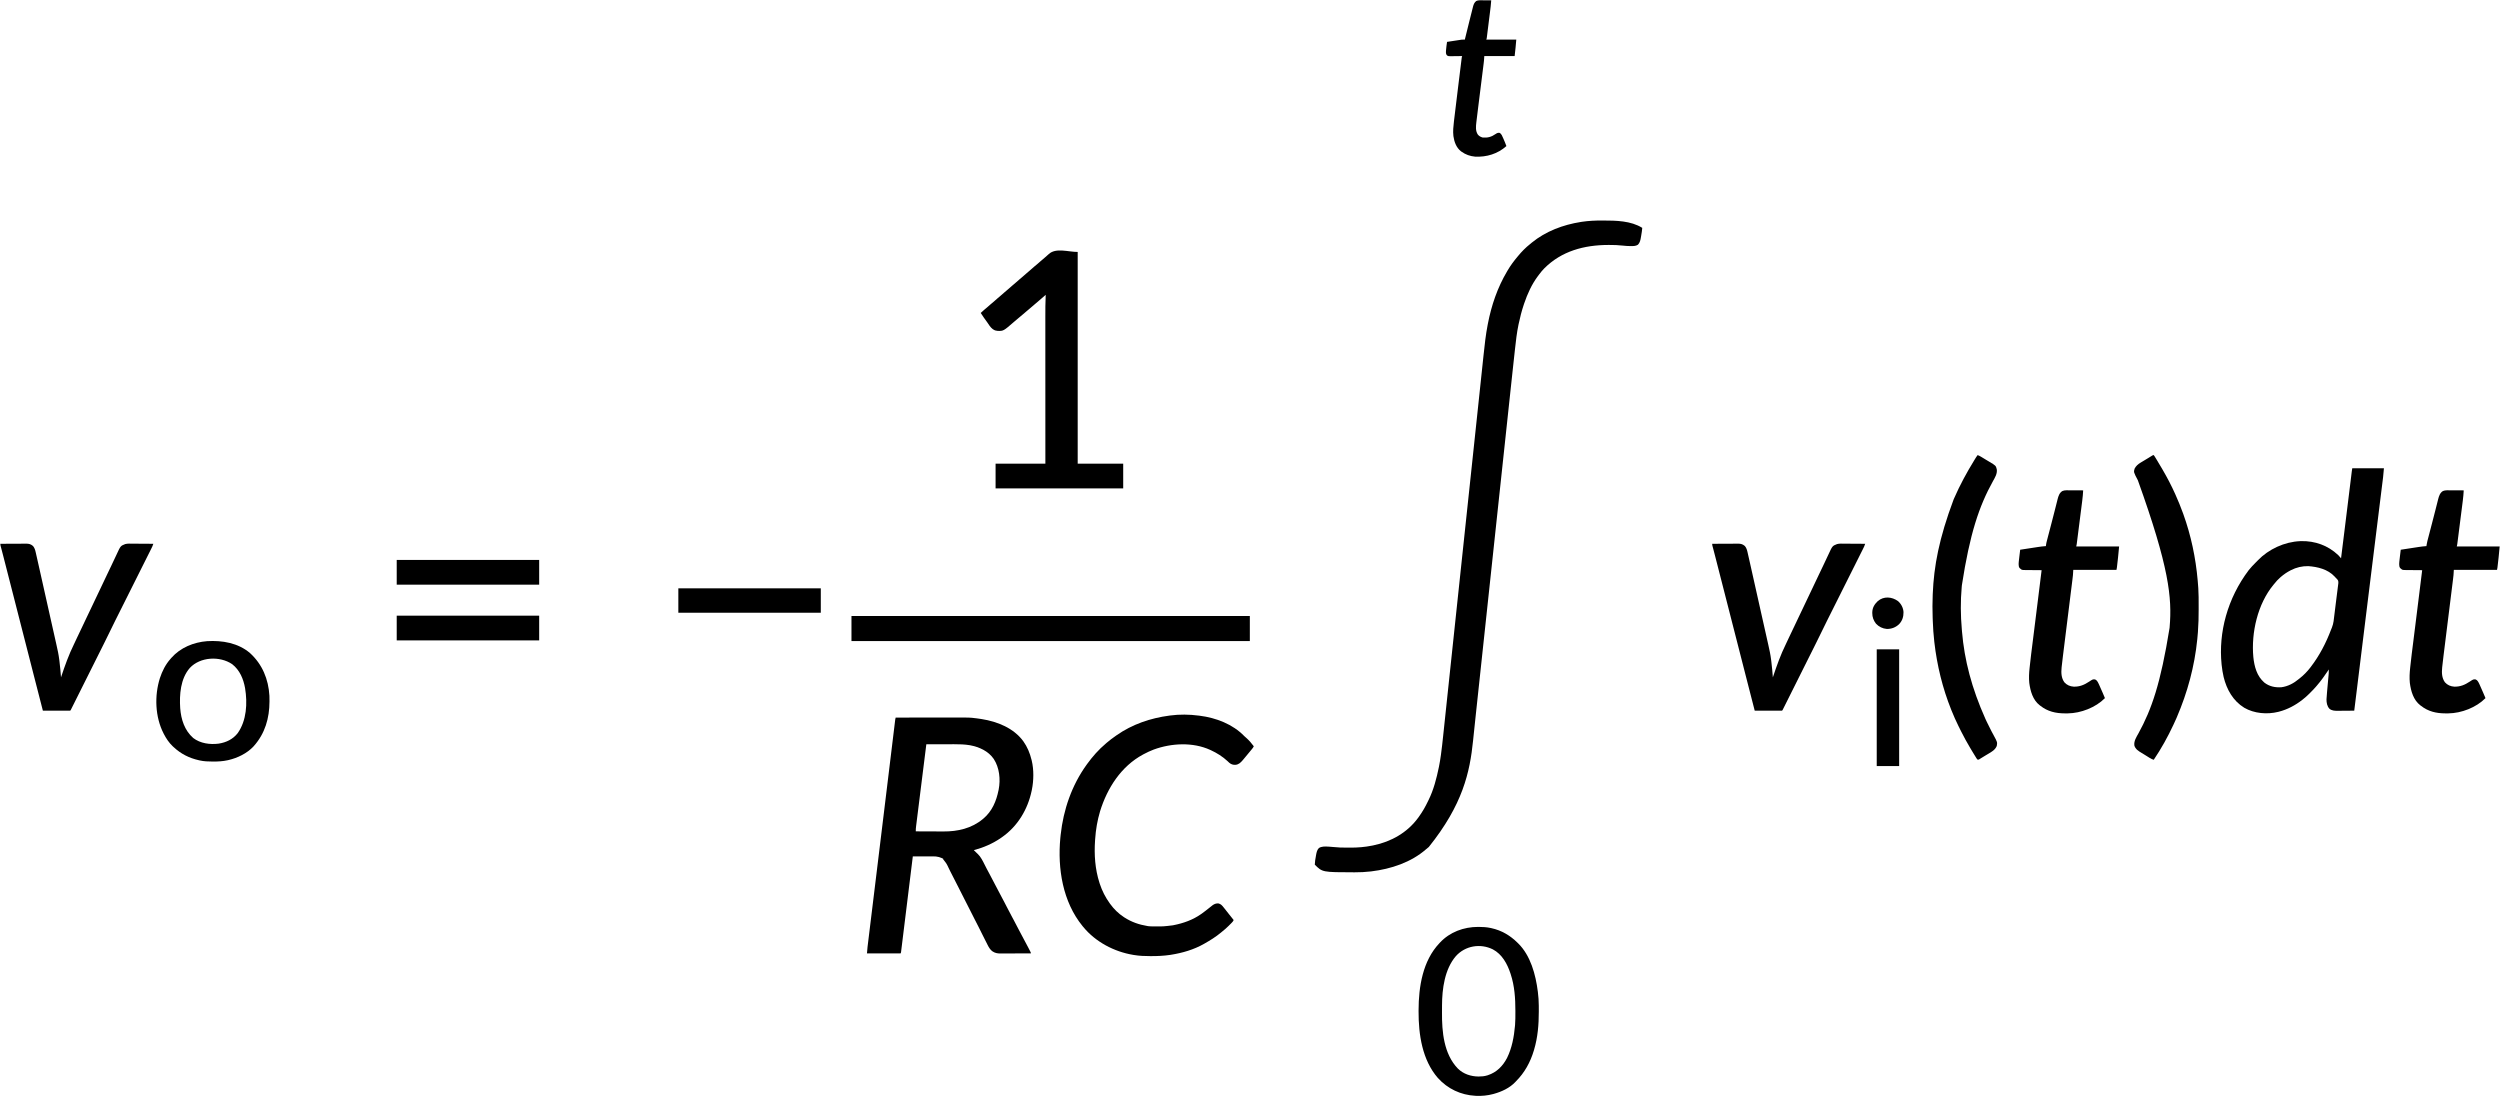 <?xml version="1.0" encoding="UTF-8"?>
<svg version="1.1" xmlns="http://www.w3.org/2000/svg" width="7581" height="3324">
<path d="M0 0 C1.097 0.001 2.194 0.003 3.324 0.005 C42.546 0.1 87.914 0.689 122.25 22.312 C121.633 30.369 120.372 38.299 118.941 46.244 C118.689 47.665 118.445 49.087 118.211 50.511 C116.811 59.011 115.359 66.786 109.25 73.312 C102.629 77.55 96.378 77.506 88.75 77.5 C87.727 77.5 86.704 77.5 85.65 77.5 C78.271 77.446 71.014 76.993 63.689 76.112 C49.636 74.433 35.514 74.105 21.375 74.125 C20.576 74.126 19.778 74.126 18.955 74.127 C-53.996 74.275 -122.608 92.673 -174.987 145.245 C-180.632 151.033 -185.72 157.115 -190.507 163.625 C-191.729 165.284 -192.974 166.921 -194.223 168.559 C-212.679 193.136 -225.936 222.333 -235.75 251.312 C-236.121 252.407 -236.492 253.501 -236.874 254.629 C-243.418 274.237 -248.53 294.091 -252.75 314.312 C-252.97 315.36 -252.97 315.36 -253.195 316.428 C-258.237 340.553 -260.963 364.982 -263.628 389.458 C-264.015 393.006 -264.406 396.554 -264.796 400.101 C-266.125 412.17 -267.44 424.241 -268.75 436.312 C-268.844 437.177 -268.938 438.041 -269.034 438.932 C-271.653 463.056 -274.241 487.183 -276.82 511.312 C-277.889 521.31 -278.96 531.307 -280.031 541.305 C-282.043 560.086 -284.053 578.868 -286.062 597.65 C-288.08 616.503 -290.097 635.357 -292.116 654.21 C-292.308 656.002 -292.308 656.002 -292.504 657.83 C-293.158 663.937 -293.812 670.043 -294.466 676.15 C-295.819 688.789 -297.172 701.428 -298.526 714.068 C-298.663 715.35 -298.8 716.632 -298.942 717.953 C-301.09 738.018 -303.238 758.084 -305.386 778.149 C-305.459 778.834 -305.533 779.519 -305.608 780.224 C-306.359 787.239 -307.11 794.253 -307.86 801.267 C-313.738 856.178 -319.617 911.088 -325.497 965.999 C-325.637 967.306 -325.637 967.306 -325.78 968.641 C-330.195 1009.875 -334.611 1051.109 -339.026 1092.344 C-339.315 1095.043 -339.604 1097.742 -339.893 1100.441 C-340.375 1104.939 -340.857 1109.438 -341.339 1113.937 C-341.531 1115.736 -341.724 1117.535 -341.917 1119.334 C-342.975 1129.219 -344.034 1139.104 -345.092 1148.989 C-350.125 1195.98 -355.156 1242.971 -360.188 1289.962 C-361.559 1302.773 -362.931 1315.585 -364.303 1328.397 C-364.392 1329.229 -364.481 1330.061 -364.573 1330.918 C-365.461 1339.211 -366.349 1347.504 -367.237 1355.798 C-367.672 1359.861 -368.107 1363.925 -368.542 1367.989 C-368.628 1368.786 -368.713 1369.583 -368.801 1370.404 C-369.973 1381.352 -371.145 1392.3 -372.318 1403.248 C-372.56 1405.513 -372.803 1407.778 -373.045 1410.044 C-373.756 1416.687 -374.468 1423.331 -375.179 1429.975 C-376.673 1443.935 -378.168 1457.896 -379.668 1471.855 C-380.304 1477.768 -380.939 1483.681 -381.573 1489.594 C-381.71 1490.862 -381.846 1492.13 -381.986 1493.437 C-383.772 1510.078 -385.53 1526.722 -387.261 1543.369 C-387.925 1549.745 -388.596 1556.121 -389.267 1562.497 C-389.771 1567.3 -390.272 1572.104 -390.761 1576.909 C-400.562 1673.233 -421.953 1771.228 -525.125 1899.812 C-526.057 1900.554 -526.989 1901.295 -527.949 1902.059 C-529.755 1903.512 -531.531 1905.002 -533.27 1906.535 C-578.774 1946.443 -639.887 1966.445 -699 1973.625 C-700.002 1973.747 -700.002 1973.747 -701.024 1973.872 C-717.188 1975.809 -733.294 1976.523 -749.562 1976.5 C-750.361 1976.499 -751.159 1976.499 -751.981 1976.498 C-847.759 1976.303 -847.759 1976.303 -870.75 1953.312 C-870.589 1944.694 -869.037 1936.146 -867.5 1927.688 C-867.212 1925.963 -867.212 1925.963 -866.918 1924.203 C-865.575 1916.787 -863.924 1908.34 -858.272 1902.886 C-850.403 1897.756 -839.818 1898.017 -830.812 1898.562 C-829.933 1898.602 -829.053 1898.642 -828.146 1898.684 C-823.593 1898.919 -819.068 1899.261 -814.541 1899.796 C-801.016 1901.365 -787.609 1901.652 -773.999 1901.628 C-770.283 1901.625 -766.568 1901.649 -762.852 1901.674 C-740.707 1901.733 -718.722 1899.985 -697 1895.562 C-695.075 1895.177 -695.075 1895.177 -693.112 1894.784 C-638.964 1883.724 -589.406 1855.642 -556.75 1810.312 C-556.305 1809.701 -555.86 1809.09 -555.401 1808.46 C-544.704 1793.668 -535.562 1777.849 -527.731 1761.366 C-527.074 1759.991 -526.407 1758.621 -525.729 1757.255 C-510.384 1726.285 -501.535 1691.633 -494.625 1657.938 C-494.387 1656.797 -494.387 1656.797 -494.144 1655.634 C-491.79 1644.263 -490.024 1632.813 -488.422 1621.316 C-488.314 1620.543 -488.207 1619.771 -488.096 1618.975 C-485.423 1599.678 -483.358 1580.32 -481.323 1560.947 C-480.766 1555.662 -480.203 1550.377 -479.64 1545.092 C-478.66 1535.881 -477.685 1526.67 -476.712 1517.458 C-475.271 1503.809 -473.823 1490.161 -472.374 1476.513 C-469.943 1453.617 -467.517 1430.721 -465.094 1407.825 C-462.69 1385.112 -460.284 1362.399 -457.875 1339.686 C-457.762 1338.622 -457.762 1338.622 -457.646 1337.536 C-456.729 1328.892 -455.812 1320.248 -454.895 1311.604 C-453.504 1298.496 -452.114 1285.388 -450.723 1272.279 C-450.568 1270.814 -450.413 1269.348 -450.257 1267.883 C-447.821 1244.916 -445.386 1221.949 -442.952 1198.981 C-442.794 1197.49 -442.636 1195.999 -442.478 1194.508 C-442.162 1191.528 -441.846 1188.548 -441.53 1185.568 C-441.373 1184.079 -441.215 1182.59 -441.057 1181.102 C-440.979 1180.365 -440.901 1179.628 -440.82 1178.869 C-433.447 1109.292 -426.06 1039.715 -418.664 970.14 C-418.258 966.324 -417.853 962.508 -417.447 958.692 C-412.353 910.768 -407.257 862.843 -402.16 814.919 C-399.669 791.493 -397.178 768.067 -394.688 744.642 C-393.967 737.863 -393.246 731.085 -392.526 724.307 C-386.84 670.839 -381.164 617.371 -375.505 563.901 C-374.207 551.631 -372.908 539.361 -371.607 527.092 C-371.525 526.316 -371.443 525.541 -371.358 524.742 C-370.632 517.889 -369.905 511.035 -369.178 504.182 C-367.403 487.443 -365.631 470.703 -363.867 453.963 C-362.822 444.047 -361.772 434.132 -360.719 424.218 C-360.134 418.711 -359.551 413.204 -358.974 407.697 C-355.736 376.806 -352.335 345.882 -346.375 315.375 C-346.23 314.621 -346.084 313.866 -345.935 313.089 C-335.146 257.237 -316.832 203.362 -287.75 154.312 C-287.273 153.496 -286.796 152.679 -286.305 151.837 C-277.421 136.627 -267.085 122.785 -255.75 109.312 C-255.318 108.79 -254.886 108.268 -254.44 107.729 C-243.361 94.338 -231.446 82.05 -217.75 71.312 C-216.041 69.876 -214.333 68.438 -212.625 67 C-170.309 32.535 -117.765 12.863 -64.25 4.438 C-62.449 4.151 -62.449 4.151 -60.612 3.859 C-40.487 0.884 -20.324 -0.069 0 0 Z " fill="#000000" transform="translate(4857.75,668.688)"/>
<path d="M0 0 C27.992 -0.047 55.984 -0.082 83.976 -0.104 C96.975 -0.114 109.975 -0.128 122.974 -0.151 C134.316 -0.171 145.657 -0.184 156.999 -0.188 C162.994 -0.191 168.989 -0.197 174.984 -0.211 C223.831 -0.326 223.831 -0.326 243 2 C243.788 2.095 244.576 2.189 245.388 2.286 C249.984 2.849 254.554 3.51 259.125 4.25 C260.123 4.41 260.123 4.41 261.142 4.572 C308.71 12.236 357.478 31.586 386.938 71.562 C399.278 88.857 406.959 107.45 412 128 C412.215 128.851 412.429 129.703 412.65 130.58 C419.272 158.1 418.722 191.377 413 219 C412.694 220.499 412.694 220.499 412.382 222.027 C400.491 278.59 369.938 329.715 322 363 C321.346 363.461 320.691 363.923 320.017 364.398 C294.954 381.911 266.493 394.195 237 402 C239.563 404.587 242.139 407.131 244.797 409.621 C245.781 410.56 246.766 411.499 247.75 412.438 C248.224 412.87 248.699 413.302 249.188 413.748 C258.329 422.589 264.18 434.8 269.829 446.042 C271.547 449.461 273.29 452.867 275.031 456.273 C275.375 456.948 275.719 457.622 276.073 458.316 C278.884 463.811 281.817 469.229 284.812 474.625 C290.708 485.278 296.221 496.12 301.757 506.963 C306.415 516.08 311.098 525.169 316.062 534.125 C321.283 543.545 326.214 553.104 331.125 562.688 C331.519 563.456 331.913 564.225 332.319 565.016 C333.857 568.019 335.396 571.022 336.934 574.026 C342.302 584.5 347.794 594.905 353.371 605.27 C354.623 607.596 355.874 609.923 357.125 612.25 C357.441 612.837 357.757 613.425 358.082 614.03 C363.576 624.251 368.915 634.547 374.212 644.871 C378.35 652.931 382.556 660.944 386.938 668.875 C391.79 677.669 396.46 686.552 401.073 695.474 C401.855 696.985 402.638 698.496 403.422 700.006 C404.52 702.122 405.613 704.24 406.703 706.359 C407.037 707.001 407.371 707.643 407.714 708.304 C410 712.77 410 712.77 410 715 C397.004 715.07 384.008 715.123 371.012 715.155 C364.977 715.171 358.941 715.192 352.906 715.226 C347.077 715.259 341.248 715.277 335.419 715.285 C333.2 715.29 330.981 715.301 328.762 715.317 C325.643 715.339 322.525 715.342 319.407 715.341 C318.044 715.357 318.044 715.357 316.654 715.373 C308.735 715.335 300.875 713.821 294.25 709.25 C293.575 708.801 292.899 708.353 292.203 707.891 C286.499 702.996 282.774 697.29 279.453 690.613 C279.044 689.811 278.635 689.008 278.214 688.181 C276.883 685.563 275.567 682.938 274.25 680.312 C273.321 678.479 272.392 676.645 271.462 674.812 C268.626 669.215 265.81 663.609 263 658 C262.569 657.139 262.137 656.278 261.693 655.392 C254.664 641.356 254.664 641.356 251.214 634.392 C247.623 627.156 243.951 619.973 240.168 612.836 C234.105 601.391 228.363 589.789 222.604 578.188 C217.84 568.596 213.053 559.024 208.031 549.562 C201.808 537.835 195.936 525.934 190.032 514.043 C184.653 503.217 179.218 492.435 173.551 481.757 C170.878 476.708 168.289 471.624 165.77 466.496 C165.438 465.824 165.107 465.151 164.766 464.458 C163.444 461.769 162.124 459.079 160.815 456.383 C154.48 442.92 154.48 442.92 145.3 431.361 C144 430 144 430 144 428 C140.82 426.307 137.599 425.089 134.188 423.938 C132.693 423.425 132.693 423.425 131.168 422.902 C125.425 421.266 119.822 420.876 113.871 420.886 C113.197 420.886 112.523 420.886 111.829 420.886 C109.627 420.887 107.425 420.894 105.223 420.902 C103.686 420.904 102.149 420.906 100.612 420.907 C96.586 420.91 92.56 420.92 88.534 420.931 C84.418 420.942 80.302 420.946 76.186 420.951 C68.124 420.962 60.062 420.979 52 421 C51.924 421.617 51.848 422.234 51.77 422.87 C47.282 459.412 42.79 495.954 38.293 532.495 C37.753 536.879 37.214 541.262 36.674 545.646 C36.513 546.955 36.513 546.955 36.349 548.291 C34.608 562.438 32.869 576.585 31.132 590.733 C29.351 605.24 27.566 619.747 25.779 634.254 C24.676 643.212 23.575 652.17 22.476 661.128 C21.724 667.264 20.969 673.399 20.211 679.535 C19.774 683.079 19.338 686.623 18.905 690.168 C18.436 694.004 17.962 697.839 17.487 701.674 C17.35 702.804 17.213 703.935 17.071 705.099 C16.944 706.12 16.817 707.142 16.685 708.194 C16.576 709.08 16.467 709.966 16.355 710.879 C16 713 16 713 15 715 C-18.66 715 -52.32 715 -87 715 C-85.875 700.375 -85.875 700.375 -85.231 695.096 C-85.011 693.28 -85.011 693.28 -84.787 691.427 C-84.628 690.139 -84.47 688.851 -84.306 687.525 C-84.134 686.105 -83.961 684.686 -83.789 683.266 C-83.318 679.39 -82.844 675.515 -82.368 671.639 C-81.852 667.424 -81.339 663.208 -80.826 658.992 C-79.93 651.633 -79.031 644.274 -78.132 636.915 C-76.802 626.046 -75.477 615.177 -74.152 604.308 C-71.943 586.186 -69.731 568.065 -67.518 549.944 C-64.386 524.302 -61.257 498.66 -58.129 473.018 C-57.031 464.012 -55.932 455.007 -54.833 446.001 C-54.558 443.742 -54.282 441.484 -54.007 439.225 C-52.205 424.45 -50.402 409.675 -48.599 394.9 C-41.591 337.472 -34.596 280.043 -27.618 222.612 C-26.517 213.544 -25.415 204.476 -24.313 195.409 C-23.356 187.536 -22.399 179.663 -21.442 171.79 C-21.339 170.942 -21.236 170.095 -21.13 169.221 C-18.703 149.249 -16.277 129.276 -13.854 109.304 C-12.258 96.153 -10.661 83.002 -9.061 69.851 C-8.123 62.133 -7.186 54.415 -6.251 46.697 C-5.56 40.998 -4.867 35.3 -4.173 29.602 C-3.893 27.299 -3.614 24.996 -3.336 22.693 C-2.96 19.586 -2.581 16.478 -2.202 13.371 C-2.094 12.468 -1.985 11.566 -1.874 10.636 C-1.722 9.4 -1.722 9.4 -1.567 8.139 C-1.438 7.077 -1.438 7.077 -1.306 5.993 C-0.993 3.952 -0.532 1.994 0 0 Z M93 81 C90.156 103.73 87.312 126.46 84.47 149.19 C83.149 159.753 81.827 170.316 80.506 180.88 C77.72 203.139 74.938 225.399 72.163 247.66 C70.975 257.187 69.786 266.714 68.593 276.241 C67.608 284.11 66.626 291.979 65.648 299.848 C65.153 303.833 64.656 307.819 64.156 311.803 C63.698 315.447 63.244 319.091 62.794 322.736 C62.553 324.672 62.309 326.607 62.064 328.542 C61.385 334.067 60.799 339.431 61 345 C74.423 345.07 87.847 345.123 101.27 345.155 C107.506 345.171 113.741 345.192 119.977 345.226 C126.013 345.259 132.05 345.277 138.087 345.285 C140.37 345.29 142.654 345.301 144.937 345.317 C188.209 345.615 230.07 336.057 264 308 C264.547 307.55 265.095 307.101 265.659 306.638 C292.346 284.38 305.303 253.345 312 220 C312.147 219.274 312.294 218.549 312.445 217.801 C318.291 187.14 314.73 152.143 297.539 125.605 C280.988 101.403 253.56 89.237 225.543 83.895 C209.356 81.203 193.661 80.73 177.277 80.805 C174.835 80.808 172.393 80.811 169.952 80.813 C163.581 80.821 157.211 80.84 150.841 80.863 C144.318 80.883 137.795 80.892 131.271 80.902 C118.514 80.924 105.757 80.957 93 81 Z " fill="#000000" transform="translate(2716,2176)"/>
<path d="M0 0 C31.68 0 63.36 0 96 0 C95.362 8.936 94.644 17.731 93.53 26.6 C93.383 27.792 93.236 28.984 93.085 30.213 C92.681 33.49 92.273 36.768 91.865 40.045 C91.419 43.622 90.978 47.199 90.536 50.776 C89.763 57.033 88.987 63.29 88.209 69.547 C87.054 78.845 85.903 88.143 84.752 97.441 C82.818 113.075 80.881 128.71 78.942 144.344 C76.049 167.665 73.162 190.987 70.275 214.31 C70.03 216.29 69.785 218.271 69.54 220.252 C68.55 228.252 67.559 236.253 66.569 244.254 C65.31 254.432 64.05 264.609 62.79 274.787 C55.153 336.474 47.535 398.164 39.938 459.855 C39.756 461.332 39.756 461.332 39.57 462.838 C36.246 489.832 32.923 516.827 29.6 543.821 C28.334 554.109 27.067 564.398 25.801 574.686 C25.688 575.601 25.576 576.516 25.46 577.459 C24.24 587.366 23.021 597.273 21.801 607.18 C21.695 608.044 21.588 608.907 21.479 609.797 C21.055 613.235 20.632 616.672 20.209 620.11 C19.007 629.871 17.806 639.632 16.605 649.393 C15.869 655.371 15.134 661.349 14.398 667.327 C13.981 670.714 13.564 674.1 13.148 677.487 C10.789 696.661 8.402 715.831 6 735 C3.896 735.023 1.793 735.046 -0.311 735.068 C-2.068 735.087 -2.068 735.087 -3.86 735.107 C-8.46 735.154 -13.06 735.182 -17.66 735.207 C-21.334 735.228 -25.007 735.256 -28.681 735.302 C-32.228 735.346 -35.774 735.369 -39.321 735.38 C-41.314 735.39 -43.308 735.422 -45.301 735.453 C-53.636 735.455 -62.217 734.919 -68.934 729.415 C-76.41 721.756 -78.222 710.885 -78.129 700.634 C-77.867 693.259 -77.144 685.921 -76.469 678.574 C-76.311 676.815 -76.154 675.055 -75.998 673.295 C-75.588 668.696 -75.172 664.097 -74.755 659.499 C-74.086 652.124 -73.423 644.748 -72.765 637.371 C-72.535 634.808 -72.302 632.245 -72.067 629.683 C-71.926 628.104 -71.784 626.526 -71.643 624.948 C-71.577 624.244 -71.512 623.54 -71.444 622.815 C-71.065 618.53 -70.942 614.3 -71 610 C-71.587 610.874 -71.587 610.874 -72.187 611.766 C-83.29 628.256 -94.548 644.429 -107.628 659.424 C-108.588 660.526 -109.539 661.636 -110.485 662.75 C-115.32 668.394 -120.497 673.683 -125.75 678.936 C-127.239 680.426 -128.719 681.925 -130.199 683.424 C-136.469 689.73 -142.987 695.513 -150 701 C-150.971 701.768 -150.971 701.768 -151.962 702.552 C-172.598 718.659 -196.603 731.45 -222 738 C-222.806 738.21 -223.613 738.421 -224.444 738.637 C-258 746.975 -297.459 743.762 -327.594 726.141 C-361.453 705.296 -380.76 670.864 -390.035 633.031 C-392.827 621.137 -394.664 609.139 -396 597 C-396.091 596.18 -396.181 595.359 -396.275 594.514 C-405.993 497.971 -378.599 394.68 -314 309 C-307.376 300.938 -300.523 293.242 -293 286 C-291.762 284.762 -291.762 284.762 -290.5 283.5 C-289.262 282.262 -289.262 282.262 -288 281 C-287.105 280.053 -287.105 280.053 -286.191 279.086 C-253.444 245.077 -205.094 222.937 -158 221 C-157.038 220.959 -156.077 220.917 -155.086 220.875 C-112.899 220.003 -73.617 234.052 -42.938 263.043 C-40.774 265.164 -38.778 267.376 -36.816 269.685 C-36.286 270.308 -35.756 270.931 -35.209 271.573 C-34.81 272.044 -34.411 272.515 -34 273 C-30.87 247.853 -27.742 222.706 -24.615 197.559 C-24.252 194.637 -23.888 191.716 -23.525 188.794 C-17.18 137.774 -10.847 86.752 -4.644 35.714 C-4.194 32.017 -3.744 28.32 -3.294 24.624 C-2.997 22.184 -2.702 19.745 -2.407 17.306 C-2.232 15.869 -2.057 14.432 -1.882 12.995 C-1.734 11.777 -1.587 10.56 -1.435 9.305 C-1.025 6.193 -0.516 3.096 0 0 Z M-186 309 C-186.887 309.456 -186.887 309.456 -187.791 309.921 C-198.082 315.263 -207.194 321.467 -216 329 C-216.805 329.685 -216.805 329.685 -217.625 330.384 C-224.896 336.639 -231.107 343.42 -237 351 C-237.98 352.181 -237.98 352.181 -238.98 353.387 C-287.004 411.379 -306.734 498.314 -299.984 572.351 C-297.042 601.117 -289.382 630.215 -266.688 649.812 C-251.522 661.636 -233.917 665.214 -215 664 C-195.128 661.473 -177.101 651.797 -162 639 C-161.165 638.348 -160.329 637.695 -159.469 637.023 C-147.316 627.48 -136.339 616.302 -127 604 C-126.253 603.027 -126.253 603.027 -125.491 602.035 C-99.289 567.787 -79.579 529.701 -64.329 489.456 C-63.491 487.276 -62.612 485.112 -61.677 482.971 C-56.601 470.627 -55.752 457.332 -54.188 444.188 C-53.855 441.475 -53.519 438.763 -53.182 436.051 C-52.565 431.072 -51.956 426.092 -51.353 421.111 C-50.257 412.045 -49.118 402.984 -47.963 393.925 C-47.392 389.438 -46.826 384.951 -46.261 380.463 C-45.805 376.849 -45.348 373.234 -44.886 369.62 C-44.372 365.59 -43.871 361.559 -43.371 357.527 C-43.216 356.328 -43.062 355.129 -42.902 353.893 C-42.7 352.239 -42.7 352.239 -42.494 350.551 C-42.374 349.594 -42.253 348.637 -42.13 347.652 C-41.93 343.577 -42.332 340.896 -44.785 337.605 C-47.181 335.061 -49.578 332.519 -52 330 C-52.633 329.304 -53.266 328.608 -53.918 327.891 C-74.223 306.244 -104.927 298.767 -133.492 296.754 C-151.59 296.337 -169.968 300.634 -186 309 Z " fill="#000000" transform="translate(7133,1420)"/>
<path d="M0 0 C1 0.124 1.999 0.247 3.029 0.375 C52.288 6.572 103.262 25.938 138.344 62.344 C140.049 64.049 141.837 65.578 143.688 67.125 C152.443 74.688 160.168 83.691 167 93 C165.505 96.333 163.588 98.888 161.25 101.688 C160.448 102.653 159.646 103.619 158.82 104.613 C158.373 105.149 157.926 105.685 157.466 106.237 C155.862 108.166 154.27 110.103 152.68 112.043 C147.133 118.807 141.569 125.556 135.938 132.25 C135.101 133.245 134.264 134.24 133.402 135.266 C127.003 142.549 121.648 148.163 111.645 149.258 C104.052 149.611 98.428 147.895 92.59 142.965 C90.786 141.292 88.992 139.607 87.207 137.914 C72.475 124.222 55.199 113.396 37 105 C36.256 104.655 35.512 104.311 34.745 103.956 C-17.816 79.948 -82.996 83.361 -136.465 102.949 C-146.965 106.964 -157.096 111.691 -167 117 C-167.589 117.314 -168.179 117.628 -168.786 117.952 C-235.308 153.733 -277.406 219.635 -299.2 290.331 C-307.294 317.339 -312.151 345.867 -314 374 C-314.111 375.441 -314.221 376.883 -314.332 378.324 C-317.37 421.61 -314.321 465.55 -301 507 C-300.697 507.943 -300.394 508.886 -300.083 509.857 C-293.073 531.219 -283.172 550.787 -270 569 C-269.563 569.612 -269.125 570.225 -268.674 570.856 C-257.31 586.599 -243.263 600.388 -227 611 C-226.092 611.594 -226.092 611.594 -225.166 612.201 C-203.827 625.971 -180.989 633.864 -156 638 C-154.953 638.177 -153.907 638.353 -152.829 638.535 C-148.314 639.083 -143.894 639.18 -139.352 639.203 C-138.43 639.21 -137.509 639.217 -136.559 639.225 C-107.646 639.48 -107.646 639.48 -79 636 C-77.955 635.801 -76.909 635.603 -75.833 635.398 C-46.433 629.586 -17.63 619.376 7 602 C7.923 601.357 8.846 600.714 9.797 600.051 C18.014 594.197 25.894 587.873 33.778 581.581 C35.492 580.214 37.214 578.856 38.938 577.5 C40.436 576.309 40.436 576.309 41.965 575.094 C46.65 571.862 51.236 569.572 57 569.562 C57.784 569.543 58.568 569.524 59.375 569.504 C67.04 570.952 71.175 576.035 75.75 581.875 C76.356 582.63 76.963 583.385 77.587 584.164 C79.404 586.433 81.204 588.714 83 591 C83.976 592.234 84.953 593.469 85.93 594.703 C87.709 596.958 89.48 599.219 91.246 601.484 C96.103 607.704 101.061 613.845 106 620 C104.449 623.695 102.194 626.064 99.379 628.887 C98.69 629.579 98.69 629.579 97.987 630.285 C97.012 631.261 96.034 632.235 95.054 633.207 C93.592 634.659 92.14 636.12 90.689 637.584 C84.459 643.824 77.908 649.515 71 655 C69.791 656 68.585 657.004 67.383 658.012 C52.083 670.656 35.283 681.288 18 691 C17.347 691.374 16.694 691.749 16.021 692.134 C-14.64 709.641 -49.483 719.764 -84.188 725.25 C-85.607 725.477 -85.607 725.477 -87.055 725.708 C-106.048 728.518 -125.073 729.381 -144.25 729.312 C-145.318 729.311 -146.385 729.309 -147.485 729.307 C-163.835 729.26 -179.845 728.735 -196 726 C-197.022 725.834 -198.045 725.667 -199.098 725.496 C-256.606 715.886 -312.584 686.406 -350 641 C-350.785 640.054 -351.57 639.108 -352.379 638.133 C-412.451 564.434 -428.299 463.99 -419.684 371.469 C-419.461 369.312 -419.233 367.156 -419 365 C-418.876 363.814 -418.753 362.628 -418.625 361.406 C-410.45 285.304 -384.948 211.306 -340 149 C-339.495 148.298 -338.99 147.597 -338.47 146.874 C-322.234 124.451 -303.244 102.816 -282 85 C-280.645 83.811 -280.645 83.811 -279.262 82.598 C-270.288 74.769 -260.754 67.821 -251 61 C-250.374 60.558 -249.748 60.116 -249.103 59.661 C-201.815 26.418 -145.985 7.466 -89 0 C-88.153 -0.119 -87.306 -0.237 -86.433 -0.359 C-58.48 -4.167 -27.932 -3.72 0 0 Z " fill="#000000" transform="translate(3635,2170)"/>
<path d="M0 0 C0 211.86 0 423.72 0 642 C45.54 642 91.08 642 138 642 C138 666.75 138 691.5 138 717 C10.29 717 -117.42 717 -249 717 C-249 692.25 -249 667.5 -249 642 C-199.17 642 -149.34 642 -98 642 C-98.005 627.52 -98.01 613.041 -98.016 598.122 C-98.027 567.11 -98.036 536.097 -98.042 505.085 C-98.043 504.069 -98.043 504.069 -98.043 503.034 C-98.046 488.318 -98.049 473.602 -98.051 458.887 C-98.052 451.669 -98.054 444.451 -98.055 437.233 C-98.055 436.515 -98.055 435.797 -98.055 435.057 C-98.06 411.833 -98.067 388.609 -98.076 365.386 C-98.086 341.494 -98.092 317.602 -98.094 293.71 C-98.094 290.325 -98.095 286.94 -98.095 283.555 C-98.095 282.556 -98.095 282.556 -98.095 281.537 C-98.096 270.216 -98.102 258.895 -98.108 247.574 C-98.113 237.473 -98.115 227.373 -98.114 217.272 C-98.113 211.457 -98.114 205.643 -98.119 199.829 C-98.14 176.532 -98.099 153.276 -97 130 C-97.76 130.701 -98.521 131.403 -99.304 132.125 C-104.725 137.122 -110.255 141.893 -115.992 146.527 C-119.507 149.417 -122.944 152.387 -126.375 155.375 C-132.674 160.86 -139.024 166.28 -145.412 171.662 C-148.089 173.918 -150.764 176.177 -153.438 178.438 C-154.236 179.112 -154.236 179.112 -155.051 179.801 C-158.492 182.713 -161.917 185.644 -165.334 188.584 C-169.992 192.592 -174.663 196.568 -179.438 200.438 C-183.825 204.001 -188.112 207.665 -192.375 211.375 C-225.307 239.996 -225.307 239.996 -243.152 239.344 C-248.215 238.891 -251.792 237.817 -256 235 C-256.625 234.595 -257.25 234.19 -257.895 233.773 C-264.898 228.439 -269.454 220.55 -274.357 213.373 C-277.663 208.597 -281.114 203.925 -284.548 199.241 C-287.913 194.615 -291.036 189.892 -294 185 C-287.409 178.846 -280.743 172.903 -273.715 167.246 C-270.893 164.912 -268.194 162.48 -265.5 160 C-261.053 155.906 -256.453 152.076 -251.75 148.281 C-248.919 145.933 -246.206 143.491 -243.5 141 C-239.053 136.906 -234.453 133.076 -229.75 129.281 C-226.919 126.933 -224.206 124.491 -221.5 122 C-217.053 117.906 -212.453 114.076 -207.75 110.281 C-204.919 107.933 -202.206 105.491 -199.5 103 C-195.053 98.906 -190.453 95.076 -185.75 91.281 C-182.919 88.933 -180.206 86.491 -177.5 84 C-173.03 79.886 -168.41 76.029 -163.684 72.215 C-161.053 70.044 -158.521 67.798 -156 65.5 C-152.604 62.404 -149.138 59.448 -145.562 56.562 C-140.789 52.702 -136.266 48.626 -131.75 44.469 C-128.188 41.271 -124.474 38.286 -120.75 35.281 C-117.919 32.933 -115.206 30.491 -112.5 28 C-108.06 23.913 -103.469 20.088 -98.773 16.301 C-94.897 13.085 -91.202 9.685 -87.508 6.262 C-65.791 -13.324 -29.244 0 0 0 Z " fill="#000000" transform="translate(3268,764)"/>
<path d="M0 0 C398.64 0 797.28 0 1208 0 C1208 25.08 1208 50.16 1208 76 C809.36 76 410.72 76 0 76 C0 50.92 0 25.84 0 0 Z " fill="#000000" transform="translate(2582,1868)"/>
<path d="M0 0 C11.075 -0.07 22.15 -0.123 33.225 -0.155 C38.368 -0.171 43.51 -0.192 48.653 -0.226 C53.62 -0.259 58.587 -0.277 63.553 -0.285 C65.445 -0.29 67.336 -0.301 69.227 -0.317 C71.884 -0.339 74.54 -0.342 77.197 -0.341 C78.36 -0.357 78.36 -0.357 79.547 -0.373 C86.218 -0.336 92.568 1.211 97.75 5.688 C98.547 6.343 98.547 6.343 99.359 7.012 C103.658 12.221 105.657 18.472 107.082 24.973 C107.259 25.742 107.436 26.512 107.619 27.305 C108.212 29.888 108.79 32.475 109.367 35.062 C109.797 36.954 110.229 38.846 110.66 40.737 C111.862 46.016 113.049 51.298 114.233 56.581 C115.015 60.068 115.8 63.554 116.587 67.041 C120.305 83.536 123.998 100.037 127.682 116.539 C129.482 124.6 131.284 132.66 133.086 140.719 C133.588 142.962 134.089 145.205 134.591 147.447 C134.926 148.946 135.261 150.445 135.596 151.944 C136.602 156.445 137.609 160.946 138.615 165.447 C143.084 185.443 147.562 205.438 152.051 225.43 C152.326 226.656 152.602 227.883 152.885 229.147 C155.232 239.601 157.579 250.055 159.928 260.508 C162.381 271.426 164.832 282.344 167.27 293.264 C168.204 297.446 169.14 301.626 170.084 305.805 C173.535 321.092 176.904 336.298 178.75 351.875 C178.947 353.444 179.145 355.012 179.343 356.581 C181.337 372.676 182.741 388.832 184 405 C184.174 404.478 184.348 403.956 184.527 403.418 C195.826 369.505 207.543 336.419 223.392 304.334 C226.499 298.025 229.438 291.64 232.375 285.25 C237.455 274.225 242.711 263.296 248.031 252.385 C252.601 243.009 257.078 233.601 261.438 224.125 C266.671 212.752 272.109 201.49 277.603 190.241 C282.339 180.54 286.989 170.809 291.5 161 C296.362 150.43 301.394 139.954 306.5 129.5 C312.171 117.889 317.716 106.235 323.117 94.496 C327.623 84.736 332.307 75.068 337.021 65.408 C342.381 54.419 347.598 43.372 352.664 32.244 C364.509 6.396 364.509 6.396 378.702 0.855 C385.93 -1.019 393.498 -0.48 400.914 -0.391 C402.738 -0.383 404.562 -0.377 406.387 -0.373 C411.158 -0.358 415.928 -0.319 420.699 -0.275 C425.579 -0.234 430.459 -0.215 435.34 -0.195 C444.893 -0.153 454.447 -0.084 464 0 C462.338 5.688 459.742 10.786 457.088 16.058 C456.584 17.068 456.079 18.077 455.56 19.118 C453.868 22.502 452.17 25.884 450.473 29.265 C449.258 31.692 448.045 34.118 446.831 36.545 C444.215 41.775 441.596 47.003 438.975 52.23 C435.174 59.813 431.377 67.398 427.581 74.984 C421.406 87.324 415.228 99.663 409.048 112.001 C408.678 112.739 408.308 113.477 407.927 114.238 C407.557 114.977 407.187 115.716 406.805 116.477 C406.056 117.972 405.307 119.467 404.559 120.962 C404.002 122.073 404.002 122.073 403.434 123.206 C399.331 131.398 395.228 139.59 391.126 147.783 C390.759 148.515 390.392 149.247 390.015 150.002 C383.869 162.274 377.726 174.548 371.583 186.822 C367.804 194.371 364.024 201.92 360.241 209.468 C357.639 214.661 355.038 219.855 352.438 225.049 C350.945 228.032 349.452 231.014 347.956 233.995 C341.882 246.108 335.892 258.252 330.074 270.49 C324.984 281.175 319.691 291.758 314.394 302.341 C313.281 304.57 312.167 306.798 311.054 309.026 C308.378 314.382 305.701 319.736 303.023 325.09 C300.847 329.439 298.673 333.787 296.499 338.136 C296.187 338.76 295.875 339.384 295.554 340.027 C294.92 341.295 294.286 342.562 293.652 343.83 C287.751 355.636 281.847 367.441 275.942 379.246 C270.876 389.373 265.812 399.501 260.75 409.63 C254.851 421.434 248.95 433.238 243.047 445.04 C242.419 446.296 241.791 447.552 241.163 448.808 C240.854 449.425 240.545 450.043 240.227 450.68 C238.049 455.034 235.873 459.388 233.697 463.743 C230.778 469.583 227.857 475.422 224.935 481.261 C223.861 483.408 222.787 485.556 221.715 487.703 C220.257 490.621 218.797 493.538 217.336 496.455 C216.907 497.315 216.478 498.176 216.035 499.063 C215.647 499.838 215.258 500.613 214.857 501.412 C214.52 502.085 214.183 502.759 213.836 503.453 C213 505 213 505 212 506 C209.414 506.095 206.854 506.126 204.267 506.114 C203.053 506.114 203.053 506.114 201.814 506.114 C199.124 506.113 196.435 506.105 193.746 506.098 C191.887 506.096 190.027 506.094 188.168 506.093 C183.264 506.09 178.36 506.08 173.456 506.069 C168.455 506.058 163.455 506.054 158.455 506.049 C148.637 506.038 138.818 506.021 129 506 C119.535 469.346 110.118 432.679 100.75 396 C100.508 395.051 100.265 394.102 100.016 393.124 C99.276 390.229 98.536 387.333 97.797 384.437 C97.056 381.535 96.314 378.632 95.573 375.73 C95.079 373.795 94.585 371.861 94.091 369.927 C89.097 350.374 84.093 330.824 79.084 311.275 C77.137 303.673 75.189 296.071 73.242 288.469 C72.92 287.212 72.92 287.212 72.592 285.93 C67.641 266.604 62.696 247.276 57.752 227.947 C57.063 225.253 56.374 222.559 55.685 219.865 C51.288 202.675 46.891 185.485 42.496 168.294 C33.027 131.264 23.555 94.234 14.053 57.211 C13.448 54.852 12.842 52.493 12.237 50.133 C11.294 46.457 10.351 42.781 9.407 39.105 C9.053 37.728 8.7 36.351 8.346 34.974 C6.709 28.595 5.066 22.219 3.368 15.857 C3.128 14.958 2.888 14.06 2.642 13.134 C2.214 11.537 1.783 9.941 1.348 8.346 C0.574 5.466 0 2.999 0 0 Z " fill="#000000" transform="translate(5192,1649)"/>
<path d="M0 0 C11.075 -0.07 22.15 -0.123 33.225 -0.155 C38.368 -0.171 43.51 -0.192 48.653 -0.226 C53.62 -0.259 58.587 -0.277 63.553 -0.285 C65.445 -0.29 67.336 -0.301 69.227 -0.317 C71.884 -0.339 74.54 -0.342 77.197 -0.341 C78.36 -0.357 78.36 -0.357 79.547 -0.373 C86.218 -0.336 92.568 1.211 97.75 5.688 C98.547 6.343 98.547 6.343 99.359 7.012 C103.658 12.221 105.657 18.472 107.082 24.973 C107.259 25.742 107.436 26.512 107.619 27.305 C108.212 29.888 108.79 32.475 109.367 35.062 C109.797 36.954 110.229 38.846 110.66 40.737 C111.862 46.016 113.049 51.298 114.233 56.581 C115.015 60.068 115.8 63.554 116.587 67.041 C120.305 83.536 123.998 100.037 127.682 116.539 C129.482 124.6 131.284 132.66 133.086 140.719 C133.588 142.962 134.089 145.205 134.591 147.447 C134.926 148.946 135.261 150.445 135.596 151.944 C136.602 156.445 137.609 160.946 138.615 165.447 C143.084 185.443 147.562 205.438 152.051 225.43 C152.326 226.656 152.602 227.883 152.885 229.147 C155.232 239.601 157.579 250.055 159.928 260.508 C162.381 271.426 164.832 282.344 167.27 293.264 C168.204 297.446 169.14 301.626 170.084 305.805 C173.535 321.092 176.904 336.298 178.75 351.875 C178.947 353.444 179.145 355.012 179.343 356.581 C181.337 372.676 182.741 388.832 184 405 C184.174 404.478 184.348 403.956 184.527 403.418 C195.826 369.505 207.543 336.419 223.392 304.334 C226.499 298.025 229.438 291.64 232.375 285.25 C237.455 274.225 242.711 263.296 248.031 252.385 C252.601 243.009 257.078 233.601 261.438 224.125 C266.671 212.752 272.109 201.49 277.603 190.241 C282.339 180.54 286.989 170.809 291.5 161 C296.362 150.43 301.394 139.954 306.5 129.5 C312.171 117.889 317.716 106.235 323.117 94.496 C327.623 84.736 332.307 75.068 337.021 65.408 C342.381 54.419 347.598 43.372 352.664 32.244 C364.509 6.396 364.509 6.396 378.702 0.855 C385.93 -1.019 393.498 -0.48 400.914 -0.391 C402.738 -0.383 404.562 -0.377 406.387 -0.373 C411.158 -0.358 415.928 -0.319 420.699 -0.275 C425.579 -0.234 430.459 -0.215 435.34 -0.195 C444.893 -0.153 454.447 -0.084 464 0 C462.338 5.688 459.742 10.786 457.088 16.058 C456.584 17.068 456.079 18.077 455.56 19.118 C453.868 22.502 452.17 25.884 450.473 29.265 C449.258 31.692 448.045 34.118 446.831 36.545 C444.215 41.775 441.596 47.003 438.975 52.23 C435.174 59.813 431.377 67.398 427.581 74.984 C421.406 87.324 415.228 99.663 409.048 112.001 C408.678 112.739 408.308 113.477 407.927 114.238 C407.557 114.977 407.187 115.716 406.805 116.477 C406.056 117.972 405.307 119.467 404.559 120.962 C404.002 122.073 404.002 122.073 403.434 123.206 C399.331 131.398 395.228 139.59 391.126 147.783 C390.759 148.515 390.392 149.247 390.015 150.002 C383.869 162.274 377.726 174.548 371.583 186.822 C367.804 194.371 364.024 201.92 360.241 209.468 C357.639 214.661 355.038 219.855 352.438 225.049 C350.945 228.032 349.452 231.014 347.956 233.995 C341.882 246.108 335.892 258.252 330.074 270.49 C324.984 281.175 319.691 291.758 314.394 302.341 C313.281 304.57 312.167 306.798 311.054 309.026 C308.378 314.382 305.701 319.736 303.023 325.09 C300.847 329.439 298.673 333.787 296.499 338.136 C296.187 338.76 295.875 339.384 295.554 340.027 C294.92 341.295 294.286 342.562 293.652 343.83 C287.751 355.636 281.847 367.441 275.942 379.246 C270.876 389.373 265.812 399.501 260.75 409.63 C254.851 421.434 248.95 433.238 243.047 445.04 C242.419 446.296 241.791 447.552 241.163 448.808 C240.854 449.425 240.545 450.043 240.227 450.68 C238.049 455.034 235.873 459.388 233.697 463.743 C230.778 469.583 227.857 475.422 224.935 481.261 C223.861 483.408 222.787 485.556 221.715 487.703 C220.257 490.621 218.797 493.538 217.336 496.455 C216.907 497.315 216.478 498.176 216.035 499.063 C215.647 499.838 215.258 500.613 214.857 501.412 C214.52 502.085 214.183 502.759 213.836 503.453 C213 505 213 505 212 506 C209.414 506.095 206.854 506.126 204.267 506.114 C203.053 506.114 203.053 506.114 201.814 506.114 C199.124 506.113 196.435 506.105 193.746 506.098 C191.887 506.096 190.027 506.094 188.168 506.093 C183.264 506.09 178.36 506.08 173.456 506.069 C168.455 506.058 163.455 506.054 158.455 506.049 C148.637 506.038 138.818 506.021 129 506 C119.535 469.346 110.118 432.679 100.75 396 C100.508 395.051 100.265 394.102 100.016 393.124 C99.276 390.229 98.536 387.333 97.797 384.437 C97.056 381.535 96.314 378.632 95.573 375.73 C95.079 373.795 94.585 371.861 94.091 369.927 C89.097 350.374 84.093 330.824 79.084 311.275 C77.137 303.673 75.189 296.071 73.242 288.469 C72.92 287.212 72.92 287.212 72.592 285.93 C67.641 266.604 62.696 247.276 57.752 227.947 C57.063 225.253 56.374 222.559 55.685 219.865 C51.288 202.675 46.891 185.485 42.496 168.294 C33.027 131.264 23.555 94.234 14.053 57.211 C13.448 54.852 12.842 52.493 12.237 50.133 C11.294 46.457 10.351 42.781 9.407 39.105 C9.053 37.728 8.7 36.351 8.346 34.974 C6.709 28.595 5.066 22.219 3.368 15.857 C3.128 14.958 2.888 14.06 2.642 13.134 C2.214 11.537 1.783 9.941 1.348 8.346 C0.574 5.466 0 2.999 0 0 Z " fill="#000000" transform="translate(1,1649)"/>
<path d="M0 0 C1.141 0 2.281 0 3.457 0 C4.673 0.011 5.888 0.021 7.141 0.032 C8.398 0.035 9.654 0.037 10.949 0.04 C14.273 0.05 17.597 0.068 20.921 0.09 C24.32 0.11 27.719 0.119 31.118 0.129 C37.774 0.151 44.43 0.186 51.086 0.227 C50.535 10.797 49.599 21.247 48.245 31.75 C48.058 33.223 47.873 34.697 47.687 36.171 C47.19 40.117 46.686 44.062 46.181 48.007 C45.651 52.155 45.127 56.304 44.601 60.453 C43.72 67.403 42.836 74.352 41.948 81.301 C40.923 89.331 39.903 97.361 38.886 105.391 C37.8 113.968 36.71 122.544 35.619 131.12 C35.305 133.585 34.993 136.049 34.68 138.514 C34.19 142.379 33.697 146.243 33.203 150.107 C33.022 151.524 32.842 152.942 32.662 154.359 C32.418 156.293 32.169 158.226 31.921 160.159 C31.783 161.241 31.645 162.322 31.503 163.437 C31.086 166.227 31.086 166.227 30.086 170.227 C72.986 170.227 115.886 170.227 160.086 170.227 C157.782 195.577 157.782 195.577 156.833 203.825 C156.727 204.758 156.621 205.692 156.512 206.654 C156.294 208.573 156.075 210.492 155.854 212.411 C155.517 215.347 155.185 218.284 154.854 221.221 C154.639 223.11 154.423 224.999 154.208 226.887 C154.11 227.755 154.012 228.622 153.911 229.516 C153.817 230.326 153.724 231.135 153.627 231.969 C153.547 232.674 153.466 233.378 153.383 234.103 C153.049 236.494 152.56 238.86 152.086 241.227 C108.856 241.227 65.626 241.227 21.086 241.227 C20.756 246.507 20.426 251.787 20.086 257.227 C19.672 261.214 19.231 265.179 18.727 269.153 C18.526 270.788 18.526 270.788 18.32 272.456 C17.876 276.05 17.426 279.643 16.975 283.236 C16.653 285.836 16.331 288.437 16.009 291.037 C15.319 296.61 14.626 302.183 13.93 307.755 C12.922 315.833 11.919 323.911 10.918 331.99 C9.29 345.131 7.657 358.271 6.022 371.41 C5.924 372.194 5.827 372.979 5.726 373.787 C5.579 374.964 5.579 374.964 5.43 376.166 C4.046 387.284 2.663 398.403 1.281 409.522 C1.184 410.304 1.087 411.086 0.987 411.892 C-0.64 424.983 -2.264 438.073 -3.888 451.164 C-4.886 459.211 -5.886 467.258 -6.889 475.305 C-7.578 480.829 -8.264 486.352 -8.95 491.877 C-9.344 495.051 -9.739 498.225 -10.135 501.399 C-11.552 512.741 -12.949 524.082 -14.097 535.455 C-14.177 536.25 -14.257 537.045 -14.34 537.864 C-15.861 553.466 -15.412 569.02 -5.914 582.227 C1.763 590.746 11.238 594.72 22.536 595.45 C40.644 595.878 54.613 589.921 69.4 580.091 C79.999 573.078 79.999 573.078 86.973 573.387 C92.658 575.646 95.406 581.135 97.899 586.383 C98.237 587.077 98.574 587.77 98.922 588.484 C102.914 596.779 106.506 605.249 110.086 613.727 C110.772 615.341 111.458 616.954 112.145 618.567 C113.797 622.451 115.444 626.338 117.086 630.227 C89.16 658.63 44.053 676.052 4.531 676.451 C2.3 676.469 0.068 676.475 -2.164 676.477 C-2.925 676.478 -3.687 676.478 -4.472 676.479 C-32.174 676.44 -56.64 670.819 -78.914 653.227 C-79.828 652.56 -79.828 652.56 -80.761 651.879 C-101.568 635.795 -109.05 608.948 -112.32 584.145 C-113.825 569.198 -113.027 554.119 -111.429 539.223 C-111.345 538.405 -111.26 537.588 -111.173 536.745 C-108.389 509.877 -104.906 483.082 -101.541 456.282 C-100.551 448.395 -99.566 440.508 -98.582 432.621 C-98.078 428.574 -97.573 424.527 -97.068 420.481 C-96.967 419.674 -96.866 418.867 -96.763 418.035 C-96.046 412.293 -95.328 406.55 -94.61 400.808 C-91.784 378.218 -88.972 355.625 -86.171 333.032 C-86.077 332.273 -85.983 331.514 -85.886 330.732 C-84.964 323.294 -84.043 315.856 -83.121 308.418 C-81.978 299.193 -80.834 289.967 -79.69 280.741 C-79.566 279.742 -79.566 279.742 -79.44 278.724 C-79.04 275.497 -78.639 272.271 -78.239 269.045 C-77.525 263.286 -76.811 257.527 -76.097 251.768 C-75.975 250.789 -75.854 249.81 -75.729 248.802 C-75.457 246.61 -75.185 244.419 -74.914 242.227 C-75.639 242.223 -76.365 242.22 -77.113 242.216 C-83.969 242.178 -90.825 242.121 -97.681 242.043 C-101.205 242.004 -104.729 241.972 -108.253 241.956 C-112.31 241.938 -116.365 241.888 -120.421 241.836 C-121.681 241.835 -122.941 241.834 -124.238 241.833 C-135.036 241.652 -135.036 241.652 -139.914 237.227 C-140.512 236.711 -141.11 236.196 -141.726 235.665 C-146.431 229.97 -144.182 217.699 -143.535 210.637 C-143.057 205.993 -142.49 201.36 -141.914 196.727 C-141.72 195.114 -141.527 193.501 -141.335 191.887 C-140.871 187.999 -140.396 184.113 -139.914 180.227 C-131.516 178.936 -123.118 177.649 -114.719 176.367 C-110.818 175.772 -106.917 175.175 -103.017 174.575 C-99.244 173.994 -95.47 173.418 -91.696 172.844 C-90.266 172.626 -88.835 172.406 -87.405 172.185 C-78.925 170.875 -70.479 169.798 -61.914 169.227 C-61.785 168.059 -61.657 166.891 -61.525 165.687 C-61.019 161.653 -60.155 157.804 -59.126 153.867 C-58.857 152.828 -58.857 152.828 -58.582 151.768 C-57.988 149.479 -57.386 147.193 -56.785 144.907 C-56.358 143.27 -55.932 141.634 -55.507 139.997 C-54.364 135.606 -53.216 131.218 -52.065 126.829 C-50.146 119.5 -48.235 112.169 -46.323 104.839 C-45.838 102.981 -45.353 101.124 -44.868 99.267 C-41.768 87.403 -38.704 75.53 -35.697 63.642 C-35.144 61.455 -34.588 59.268 -34.033 57.082 C-33.855 56.38 -33.676 55.679 -33.493 54.956 C-33.141 53.572 -32.789 52.188 -32.437 50.804 C-31.596 47.49 -30.759 44.175 -29.931 40.858 C-29.019 37.209 -28.093 33.563 -27.164 29.918 C-26.906 28.871 -26.649 27.824 -26.383 26.744 C-23.939 17.255 -20.764 7.498 -11.914 2.227 C-7.799 0.645 -4.399 -0.02 0 0 Z " fill="#000000" transform="translate(7419.914,1486.773)"/>
<path d="M0 0 C1.141 0 2.281 0 3.457 0 C4.673 0.011 5.888 0.021 7.141 0.032 C8.398 0.035 9.654 0.037 10.949 0.04 C14.273 0.05 17.597 0.068 20.921 0.09 C24.32 0.11 27.719 0.119 31.118 0.129 C37.774 0.151 44.43 0.186 51.086 0.227 C50.535 10.797 49.599 21.247 48.245 31.75 C48.058 33.223 47.873 34.697 47.687 36.171 C47.19 40.117 46.686 44.062 46.181 48.007 C45.651 52.155 45.127 56.304 44.601 60.453 C43.72 67.403 42.836 74.352 41.948 81.301 C40.923 89.331 39.903 97.361 38.886 105.391 C37.8 113.968 36.71 122.544 35.619 131.12 C35.305 133.585 34.993 136.049 34.68 138.514 C34.19 142.379 33.697 146.243 33.203 150.107 C33.022 151.524 32.842 152.942 32.662 154.359 C32.418 156.293 32.169 158.226 31.921 160.159 C31.783 161.241 31.645 162.322 31.503 163.437 C31.086 166.227 31.086 166.227 30.086 170.227 C72.986 170.227 115.886 170.227 160.086 170.227 C157.782 195.577 157.782 195.577 156.833 203.825 C156.727 204.758 156.621 205.692 156.512 206.654 C156.294 208.573 156.075 210.492 155.854 212.411 C155.517 215.347 155.185 218.284 154.854 221.221 C154.639 223.11 154.423 224.999 154.208 226.887 C154.11 227.755 154.012 228.622 153.911 229.516 C153.817 230.326 153.724 231.135 153.627 231.969 C153.547 232.674 153.466 233.378 153.383 234.103 C153.049 236.494 152.56 238.86 152.086 241.227 C108.856 241.227 65.626 241.227 21.086 241.227 C20.756 246.507 20.426 251.787 20.086 257.227 C19.672 261.214 19.231 265.179 18.727 269.153 C18.526 270.788 18.526 270.788 18.32 272.456 C17.876 276.05 17.426 279.643 16.975 283.236 C16.653 285.836 16.331 288.437 16.009 291.037 C15.319 296.61 14.626 302.183 13.93 307.755 C12.922 315.833 11.919 323.911 10.918 331.99 C9.29 345.131 7.657 358.271 6.022 371.41 C5.924 372.194 5.827 372.979 5.726 373.787 C5.579 374.964 5.579 374.964 5.43 376.166 C4.046 387.284 2.663 398.403 1.281 409.522 C1.184 410.304 1.087 411.086 0.987 411.892 C-0.64 424.983 -2.264 438.073 -3.888 451.164 C-4.886 459.211 -5.886 467.258 -6.889 475.305 C-7.578 480.829 -8.264 486.352 -8.95 491.877 C-9.344 495.051 -9.739 498.225 -10.135 501.399 C-11.552 512.741 -12.949 524.082 -14.097 535.455 C-14.177 536.25 -14.257 537.045 -14.34 537.864 C-15.861 553.466 -15.412 569.02 -5.914 582.227 C1.763 590.746 11.238 594.72 22.536 595.45 C40.644 595.878 54.613 589.921 69.4 580.091 C79.999 573.078 79.999 573.078 86.973 573.387 C92.658 575.646 95.406 581.135 97.899 586.383 C98.237 587.077 98.574 587.77 98.922 588.484 C102.914 596.779 106.506 605.249 110.086 613.727 C110.772 615.341 111.458 616.954 112.145 618.567 C113.797 622.451 115.444 626.338 117.086 630.227 C89.16 658.63 44.053 676.052 4.531 676.451 C2.3 676.469 0.068 676.475 -2.164 676.477 C-2.925 676.478 -3.687 676.478 -4.472 676.479 C-32.174 676.44 -56.64 670.819 -78.914 653.227 C-79.828 652.56 -79.828 652.56 -80.761 651.879 C-101.568 635.795 -109.05 608.948 -112.32 584.145 C-113.825 569.198 -113.027 554.119 -111.429 539.223 C-111.345 538.405 -111.26 537.588 -111.173 536.745 C-108.389 509.877 -104.906 483.082 -101.541 456.282 C-100.551 448.395 -99.566 440.508 -98.582 432.621 C-98.078 428.574 -97.573 424.527 -97.068 420.481 C-96.967 419.674 -96.866 418.867 -96.763 418.035 C-96.046 412.293 -95.328 406.55 -94.61 400.808 C-91.784 378.218 -88.972 355.625 -86.171 333.032 C-86.077 332.273 -85.983 331.514 -85.886 330.732 C-84.964 323.294 -84.043 315.856 -83.121 308.418 C-81.978 299.193 -80.834 289.967 -79.69 280.741 C-79.566 279.742 -79.566 279.742 -79.44 278.724 C-79.04 275.497 -78.639 272.271 -78.239 269.045 C-77.525 263.286 -76.811 257.527 -76.097 251.768 C-75.975 250.789 -75.854 249.81 -75.729 248.802 C-75.457 246.61 -75.185 244.419 -74.914 242.227 C-75.639 242.223 -76.365 242.22 -77.113 242.216 C-83.969 242.178 -90.825 242.121 -97.681 242.043 C-101.205 242.004 -104.729 241.972 -108.253 241.956 C-112.31 241.938 -116.365 241.888 -120.421 241.836 C-121.681 241.835 -122.941 241.834 -124.238 241.833 C-135.036 241.652 -135.036 241.652 -139.914 237.227 C-140.512 236.711 -141.11 236.196 -141.726 235.665 C-146.431 229.97 -144.182 217.699 -143.535 210.637 C-143.057 205.993 -142.49 201.36 -141.914 196.727 C-141.72 195.114 -141.527 193.501 -141.335 191.887 C-140.871 187.999 -140.396 184.113 -139.914 180.227 C-131.516 178.936 -123.118 177.649 -114.719 176.367 C-110.818 175.772 -106.917 175.175 -103.017 174.575 C-99.244 173.994 -95.47 173.418 -91.696 172.844 C-90.266 172.626 -88.835 172.406 -87.405 172.185 C-78.925 170.875 -70.479 169.798 -61.914 169.227 C-61.785 168.059 -61.657 166.891 -61.525 165.687 C-61.019 161.653 -60.155 157.804 -59.126 153.867 C-58.857 152.828 -58.857 152.828 -58.582 151.768 C-57.988 149.479 -57.386 147.193 -56.785 144.907 C-56.358 143.27 -55.932 141.634 -55.507 139.997 C-54.364 135.606 -53.216 131.218 -52.065 126.829 C-50.146 119.5 -48.235 112.169 -46.323 104.839 C-45.838 102.981 -45.353 101.124 -44.868 99.267 C-41.768 87.403 -38.704 75.53 -35.697 63.642 C-35.144 61.455 -34.588 59.268 -34.033 57.082 C-33.855 56.38 -33.676 55.679 -33.493 54.956 C-33.141 53.572 -32.789 52.188 -32.437 50.804 C-31.596 47.49 -30.759 44.175 -29.931 40.858 C-29.019 37.209 -28.093 33.563 -27.164 29.918 C-26.906 28.871 -26.649 27.824 -26.383 26.744 C-23.939 17.255 -20.764 7.498 -11.914 2.227 C-7.799 0.645 -4.399 -0.02 0 0 Z " fill="#000000" transform="translate(6265.914,1486.773)"/>
<path d="M0 0 C1.061 -0.001 1.061 -0.001 2.144 -0.002 C14.215 0.016 25.915 0.76 37.75 3.25 C38.541 3.416 39.332 3.583 40.146 3.754 C71.321 10.603 97.229 25.955 119.75 48.25 C120.246 48.731 120.742 49.213 121.253 49.708 C159.156 86.803 174.616 144.977 181 195.938 C181.083 196.601 181.166 197.264 181.252 197.948 C182.913 211.38 183.899 224.753 183.953 238.293 C183.96 239.488 183.967 240.684 183.974 241.915 C183.992 245.756 183.998 249.597 184 253.438 C184.001 254.753 184.001 256.069 184.002 257.424 C183.988 296.373 180.92 334.731 169.75 372.25 C169.495 373.113 169.24 373.976 168.978 374.866 C158.265 410.51 141.046 441.954 114.75 468.25 C114.185 468.861 113.621 469.472 113.039 470.102 C95.868 488.402 71.607 499.674 47.75 506.25 C46.609 506.566 46.609 506.566 45.444 506.889 C28.788 511.357 10.963 513.1 -6.25 512.25 C-6.984 512.214 -7.718 512.178 -8.475 512.142 C-52.698 509.693 -92.343 491.003 -121.957 458.197 C-169.601 403.617 -180.788 326.117 -180.562 256.25 C-180.561 255.062 -180.559 253.873 -180.557 252.649 C-180.374 181.468 -168.155 102.884 -117.25 49.25 C-116.759 48.721 -116.269 48.193 -115.763 47.648 C-85.753 15.461 -43.545 0.037 0 0 Z M-67.593 88.75 C-101.47 128.287 -109.286 187.846 -109.453 237.93 C-109.456 238.605 -109.459 239.28 -109.462 239.976 C-109.477 243.566 -109.486 247.156 -109.49 250.747 C-109.495 253.633 -109.508 256.52 -109.531 259.407 C-109.986 317.87 -104.122 385.433 -61.438 429.562 C-44.738 446.133 -21.652 453.578 1.438 453.688 C10.565 453.59 19.006 453.039 27.75 450.25 C28.392 450.046 29.035 449.842 29.696 449.632 C56.312 440.97 75.095 421.748 87.75 397.25 C102.652 367.065 108.77 333.512 111.75 300.25 C111.846 299.211 111.941 298.172 112.04 297.102 C113.074 284.112 112.994 271.085 113 258.062 C113.001 256.799 113.001 255.536 113.002 254.234 C112.97 216.597 110.597 179.269 98.75 143.25 C98.452 142.34 98.154 141.43 97.848 140.493 C88.25 111.651 72.566 82.864 44.664 68.105 C6.577 49.277 -39.183 57.035 -67.593 88.75 Z " fill="#000000" transform="translate(4482.25,2810.75)"/>
<path d="M0 0 C1.122 1.395 1.122 1.395 2.363 3.383 C2.831 4.126 3.299 4.87 3.781 5.636 C4.287 6.458 4.792 7.279 5.312 8.125 C5.842 8.976 6.372 9.827 6.918 10.704 C13.111 20.704 19.086 30.833 25 41 C25.495 41.848 25.989 42.695 26.499 43.568 C40.614 67.801 53.574 92.385 65 118 C65.406 118.907 65.406 118.907 65.82 119.831 C74.241 138.63 82.02 157.612 89 177 C89.244 177.678 89.488 178.355 89.74 179.053 C113.06 243.986 127.245 311.302 133.25 380 C133.333 380.948 133.416 381.897 133.502 382.874 C134.054 389.246 134.553 395.62 135 402 C135.055 402.783 135.111 403.567 135.168 404.374 C136.335 421.711 136.187 439.101 136.185 456.469 C136.185 459.925 136.192 463.38 136.206 466.836 C136.296 489.969 135.729 512.929 134 536 C133.924 537.016 133.849 538.032 133.771 539.079 C133.333 544.789 132.821 550.489 132.25 556.188 C132.168 557.021 132.086 557.854 132.001 558.713 C123.865 640.453 102.384 719.621 70 795 C69.314 796.597 69.314 796.597 68.614 798.227 C66.17 803.864 63.617 809.442 61 815 C60.579 815.906 60.158 816.812 59.724 817.746 C42.597 854.555 22.713 890.339 0 924 C-4.327 922.705 -7.883 921.043 -11.711 918.656 C-12.784 917.992 -13.856 917.327 -14.961 916.643 C-16.1 915.929 -17.237 915.215 -18.375 914.5 C-19.545 913.769 -20.716 913.039 -21.886 912.308 C-23.634 911.218 -25.381 910.127 -27.127 909.033 C-30.389 906.992 -33.67 904.991 -36.984 903.035 C-46.01 897.679 -55.445 891.78 -58.66 881.148 C-60.853 867.283 -52.609 855.16 -46.205 843.582 C-6.591 771.552 20.878 692.888 48 524 C48.061 523.297 48.121 522.594 48.184 521.869 C55.883 432.369 46.49 339.756 -48.133 76.48 C-61.169 51.689 -61.169 51.689 -58 41 C-53.662 32.819 -47.811 27.696 -40 23 C-39.303 22.576 -38.607 22.153 -37.889 21.716 C-33.703 19.172 -29.502 16.655 -25.289 14.156 C-21.764 12.062 -18.26 9.938 -14.773 7.781 C-13.537 7.017 -13.537 7.017 -12.275 6.237 C-10.702 5.262 -9.13 4.284 -7.561 3.302 C-2.22 0 -2.22 0 0 0 Z " fill="#000000" transform="translate(6531,1380)"/>
<path d="M0 0 C3.716 1.383 7.001 3.079 10.395 5.125 C11.94 6.054 11.94 6.054 13.518 7.001 C14.605 7.661 15.692 8.32 16.812 9 C17.929 9.676 19.046 10.353 20.197 11.049 C22.436 12.406 24.673 13.765 26.909 15.126 C29.559 16.733 32.219 18.32 34.887 19.898 C55.099 31.977 55.099 31.977 58 43 C60.088 56.295 52.482 68.248 46.271 79.389 C4.252 155.066 -23.723 238.488 -47.809 394.767 C-47.984 396.818 -48.171 398.869 -48.359 400.919 C-52.109 442.64 -51.739 486.301 -48 528 C-47.803 530.466 -47.606 532.932 -47.41 535.398 C-40.191 621.339 -18.17 706.689 23.641 800.125 C25.012 803.025 26.366 805.932 27.719 808.84 C32.152 818.285 36.753 827.612 41.656 836.82 C42.061 837.58 42.465 838.339 42.882 839.122 C44.89 842.885 46.91 846.642 48.946 850.39 C59.936 870.733 59.936 870.733 58 882 C53.058 894.161 42.251 899.917 31.5 906.312 C30.24 907.067 28.98 907.822 27.721 908.578 C25.857 909.695 23.993 910.812 22.127 911.926 C18.709 913.967 15.31 916.035 11.934 918.145 C11.239 918.575 10.544 919.006 9.828 919.45 C8.079 920.537 6.334 921.632 4.59 922.727 C2 924 2 924 -1 923 C-2.299 921.38 -2.299 921.38 -3.602 919.273 C-4.087 918.497 -4.572 917.721 -5.072 916.921 C-5.584 916.081 -6.097 915.241 -6.625 914.375 C-7.431 913.075 -7.431 913.075 -8.252 911.749 C-9.845 909.172 -11.424 906.587 -13 904 C-13.6 903.019 -13.6 903.019 -14.213 902.019 C-16.408 898.429 -18.566 894.818 -20.704 891.193 C-21.645 889.6 -22.591 888.01 -23.538 886.42 C-32.595 871.223 -41.001 855.778 -49 840 C-49.378 839.259 -49.756 838.518 -50.146 837.754 C-52.474 833.19 -54.747 828.601 -57 824 C-57.662 822.656 -57.662 822.656 -58.338 821.285 C-65.818 806.081 -72.713 790.734 -79 775 C-79.598 773.516 -79.598 773.516 -80.209 772.001 C-106.501 706.514 -123.196 637.732 -131.25 567.688 C-131.327 567.021 -131.404 566.355 -131.484 565.669 C-133.871 544.785 -135.259 523.846 -136.005 502.843 C-136.125 499.501 -136.255 496.159 -136.387 492.816 C-137.255 469.915 -137.181 447.085 -136.25 424.188 C-136.207 423.123 -136.164 422.059 -136.12 420.962 C-132.617 336.387 -117.199 253.199 -73 135 C-72.491 133.825 -71.983 132.65 -71.459 131.439 C-54.023 91.29 -33.217 53.034 -10.312 15.75 C-9.629 14.637 -8.945 13.523 -8.241 12.376 C-7.601 11.339 -6.961 10.303 -6.301 9.234 C-5.453 7.861 -5.453 7.861 -4.587 6.46 C-3.145 4.225 -1.627 2.103 0 0 Z " fill="#000000" transform="translate(5997,1380)"/>
<path d="M0 0 C37.49 34.211 55.94 79.2 58.902 129.648 C59.059 134.794 59.099 139.938 59.09 145.086 C59.089 145.788 59.088 146.49 59.087 147.214 C58.943 197.274 45.558 243.805 11.902 281.648 C11.03 282.631 11.03 282.631 10.141 283.633 C-9.419 304.326 -37.642 318.027 -65.098 324.398 C-65.951 324.597 -66.803 324.796 -67.682 325.001 C-82.194 328.176 -96.486 329.028 -111.285 328.961 C-112.142 328.959 -113 328.957 -113.883 328.954 C-126.827 328.902 -139.418 328.474 -152.098 325.648 C-153.471 325.35 -153.471 325.35 -154.872 325.046 C-184.484 318.438 -210.01 305.527 -232.098 284.648 C-232.908 283.902 -233.719 283.156 -234.555 282.387 C-245.621 271.843 -254.089 259.174 -261.098 245.648 C-261.594 244.694 -261.594 244.694 -262.101 243.721 C-287.831 193.529 -290.079 129.611 -273.296 76.214 C-266.164 54.582 -256.254 34.807 -241.098 17.648 C-240.244 16.662 -239.391 15.676 -238.512 14.66 C-211.197 -16.416 -171.005 -32.848 -130.215 -36.07 C-84.363 -38.917 -35.867 -30.743 0 0 Z M-182.518 45.177 C-210.906 77.779 -214.319 125.983 -211.633 167.202 C-208.98 201.526 -198.533 234.286 -172.098 257.648 C-150.493 274.104 -121.489 278.028 -95.098 274.648 C-72.236 271.113 -52.049 261.528 -37.473 243.086 C-10.031 204.649 -7.465 151.738 -14.91 106.543 C-19.92 78.33 -30.978 51.747 -54.098 33.648 C-91.584 8.242 -151.066 11.314 -182.518 45.177 Z " fill="#000000" transform="translate(758.098,1980.352)"/>
<path d="M0 0 C1.171 0 1.171 0 2.365 0 C3.198 0.005 4.03 0.011 4.888 0.016 C5.748 0.017 6.608 0.019 7.494 0.02 C10.234 0.026 12.975 0.038 15.716 0.051 C17.576 0.056 19.437 0.061 21.298 0.065 C25.854 0.076 30.41 0.093 34.966 0.114 C34.245 12.494 32.603 24.765 31.06 37.063 C30.772 39.371 30.484 41.679 30.197 43.988 C29.597 48.798 28.995 53.608 28.391 58.418 C27.616 64.592 26.848 70.768 26.081 76.943 C25.49 81.697 24.896 86.45 24.3 91.203 C24.015 93.482 23.731 95.76 23.449 98.039 C23.055 101.208 22.656 104.377 22.257 107.546 C22.14 108.491 22.024 109.436 21.904 110.409 C21.795 111.268 21.686 112.127 21.573 113.012 C21.432 114.135 21.432 114.135 21.289 115.28 C20.966 117.114 20.966 117.114 19.966 119.114 C49.996 119.114 80.026 119.114 110.966 119.114 C109.772 135.821 107.816 152.466 105.966 169.114 C75.606 169.114 45.246 169.114 13.966 169.114 C13.636 173.734 13.306 178.354 12.966 183.114 C12.693 185.758 12.398 188.4 12.069 191.038 C11.942 192.064 11.942 192.064 11.812 193.11 C11.536 195.342 11.254 197.573 10.972 199.804 C10.77 201.429 10.568 203.054 10.366 204.679 C9.933 208.152 9.499 211.625 9.063 215.097 C8.369 220.616 7.681 226.136 6.993 231.656 C5.902 240.411 4.807 249.166 3.71 257.921 C1.755 273.537 -0.195 289.153 -2.143 304.77 C-2.824 310.228 -3.507 315.686 -4.19 321.144 C-6.107 336.443 -8.022 351.742 -9.814 367.056 C-9.935 368.08 -10.057 369.105 -10.182 370.16 C-11.624 382.666 -12.986 395.99 -5.722 407.051 C-1.802 411.957 2.987 414.459 8.966 416.114 C24.337 417.443 35.615 414.327 48.273 405.468 C52.584 402.55 55.598 401.132 60.966 402.114 C66.337 405.886 68.43 411.774 70.966 417.614 C71.4 418.591 71.834 419.568 72.282 420.575 C75.408 427.669 78.349 434.814 80.966 442.114 C54.666 465.63 20.87 475.888 -14.034 474.114 C-29.159 472.749 -42.659 467.982 -55.034 459.114 C-55.68 458.653 -56.326 458.193 -56.991 457.719 C-71.118 446.654 -77.312 428.966 -79.716 411.81 C-81.455 397.055 -79.888 382.426 -78.171 367.746 C-78.068 366.852 -77.965 365.958 -77.859 365.037 C-73.91 330.781 -69.608 296.564 -65.378 262.342 C-64.395 254.389 -63.416 246.435 -62.439 238.481 C-61.487 230.736 -60.532 222.992 -59.575 215.248 C-59.007 210.653 -58.44 206.058 -57.876 201.463 C-57.351 197.183 -56.822 192.903 -56.29 188.623 C-56.096 187.053 -55.903 185.484 -55.711 183.914 C-55.45 181.779 -55.185 179.645 -54.918 177.512 C-54.771 176.317 -54.623 175.123 -54.471 173.892 C-54.034 171.114 -54.034 171.114 -53.034 169.114 C-54.311 169.134 -55.587 169.155 -56.902 169.177 C-61.645 169.249 -66.388 169.295 -71.131 169.333 C-73.183 169.353 -75.234 169.381 -77.285 169.415 C-80.237 169.464 -83.188 169.487 -86.14 169.504 C-87.054 169.525 -87.969 169.545 -88.912 169.567 C-93.153 169.568 -95.415 169.499 -99.09 167.214 C-103.124 162.855 -102.406 158.199 -102.192 152.494 C-101.605 143.663 -100.218 134.88 -99.034 126.114 C-92.47 125.109 -85.904 124.113 -79.338 123.123 C-77.106 122.785 -74.874 122.446 -72.643 122.104 C-69.429 121.613 -66.214 121.128 -62.999 120.645 C-62.007 120.492 -61.015 120.339 -59.993 120.181 C-59.053 120.041 -58.112 119.9 -57.143 119.756 C-56.324 119.632 -55.504 119.507 -54.66 119.379 C-51.441 119.054 -48.267 119.073 -45.034 119.114 C-44.692 117.639 -44.692 117.639 -44.344 116.135 C-40.432 99.347 -36.202 82.638 -31.968 65.928 C-30.644 60.699 -29.325 55.469 -28.018 50.235 C-26.742 45.123 -25.452 40.014 -24.153 34.907 C-23.664 32.975 -23.179 31.042 -22.7 29.107 C-22.03 26.406 -21.342 23.71 -20.65 21.014 C-20.459 20.228 -20.268 19.441 -20.071 18.632 C-18.401 12.25 -15.842 6.237 -10.472 2.176 C-6.934 0.634 -3.853 -0.013 0 0 Z " fill="#000000" transform="translate(4487.034,0.886)"/>
<path d="M0 0 C142.56 0 285.12 0 432 0 C432 24.75 432 49.5 432 75 C289.44 75 146.88 75 0 75 C0 50.25 0 25.5 0 0 Z " fill="#000000" transform="translate(1203,1867)"/>
<path d="M0 0 C142.56 0 285.12 0 432 0 C432 24.75 432 49.5 432 75 C289.44 75 146.88 75 0 75 C0 50.25 0 25.5 0 0 Z " fill="#000000" transform="translate(1203,1698)"/>
<path d="M0 0 C142.56 0 285.12 0 432 0 C432 24.42 432 48.84 432 74 C289.44 74 146.88 74 0 74 C0 49.58 0 25.16 0 0 Z " fill="#000000" transform="translate(2057,1784)"/>
<path d="M0 0 C22.44 0 44.88 0 68 0 C68 116.82 68 233.64 68 354 C45.56 354 23.12 354 0 354 C0 237.18 0 120.36 0 0 Z " fill="#000000" transform="translate(5691,1969)"/>
<path d="M0 0 C9.715 8.485 15.785 20.235 16.672 33.102 C16.881 47.263 13.122 59.523 3.219 69.969 C-7.223 79.762 -19.7 84.63 -34.023 84.363 C-46.679 83.319 -58.129 77.691 -66.785 68.387 C-74.157 58.97 -78.123 48.315 -78.031 36.406 C-78.026 35.534 -78.02 34.663 -78.014 33.764 C-77.625 19.579 -71.294 9.508 -61.281 -0.094 C-43.168 -15.558 -18.503 -13.477 0 0 Z " fill="#000000" transform="translate(5755.531,1822.844)"/>
</svg>
